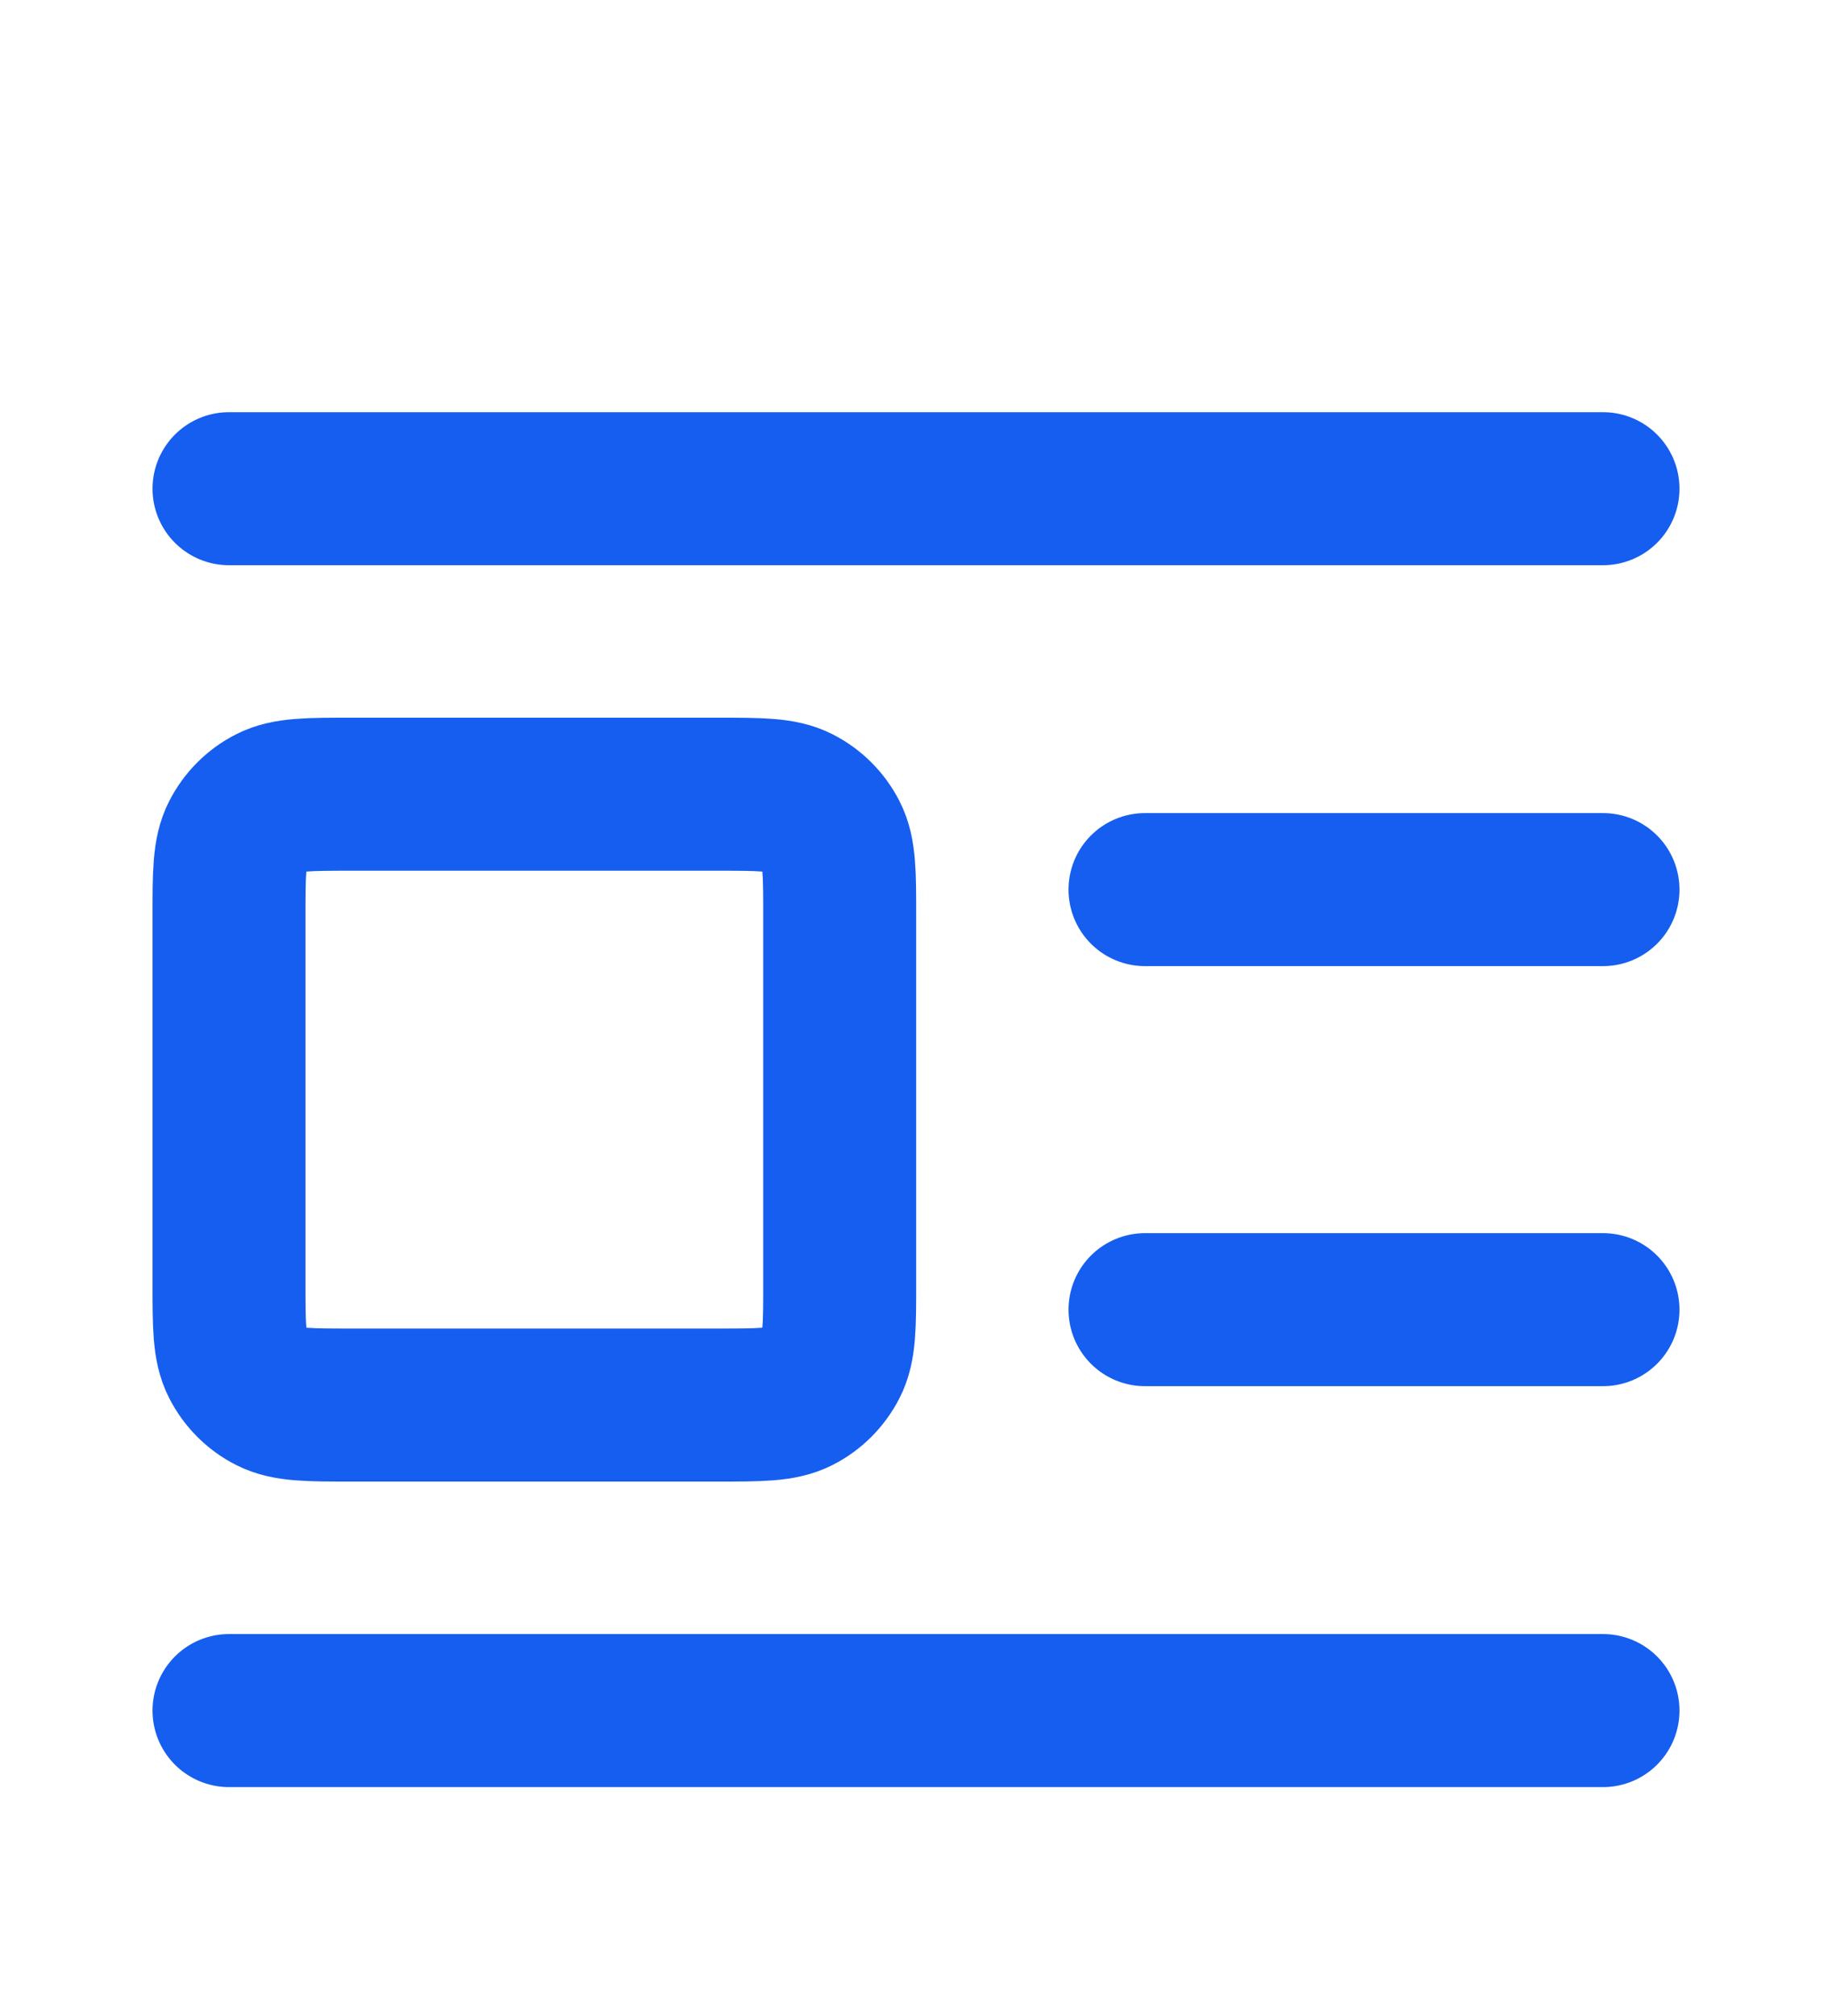 <svg width="20" height="22" viewBox="0 0 20 22" fill="none" xmlns="http://www.w3.org/2000/svg">
<path d="M17.5 9.708H12.5M17.5 5.333H2.5M17.5 14.292H12.5M17.5 18.667H2.5M3.833 15.333H7.833C8.3 15.333 8.533 15.333 8.712 15.242C8.868 15.163 8.996 15.035 9.076 14.878C9.167 14.7 9.167 14.467 9.167 14V10C9.167 9.533 9.167 9.3 9.076 9.122C8.996 8.965 8.868 8.837 8.712 8.758C8.533 8.667 8.3 8.667 7.833 8.667H3.833C3.367 8.667 3.133 8.667 2.955 8.758C2.798 8.837 2.671 8.965 2.591 9.122C2.5 9.3 2.5 9.533 2.5 10V14C2.5 14.467 2.5 14.7 2.591 14.878C2.671 15.035 2.798 15.163 2.955 15.242C3.133 15.333 3.367 15.333 3.833 15.333Z" stroke="#155EEF" stroke-width="1.67" stroke-linecap="round" stroke-linejoin="round"/>
</svg>
